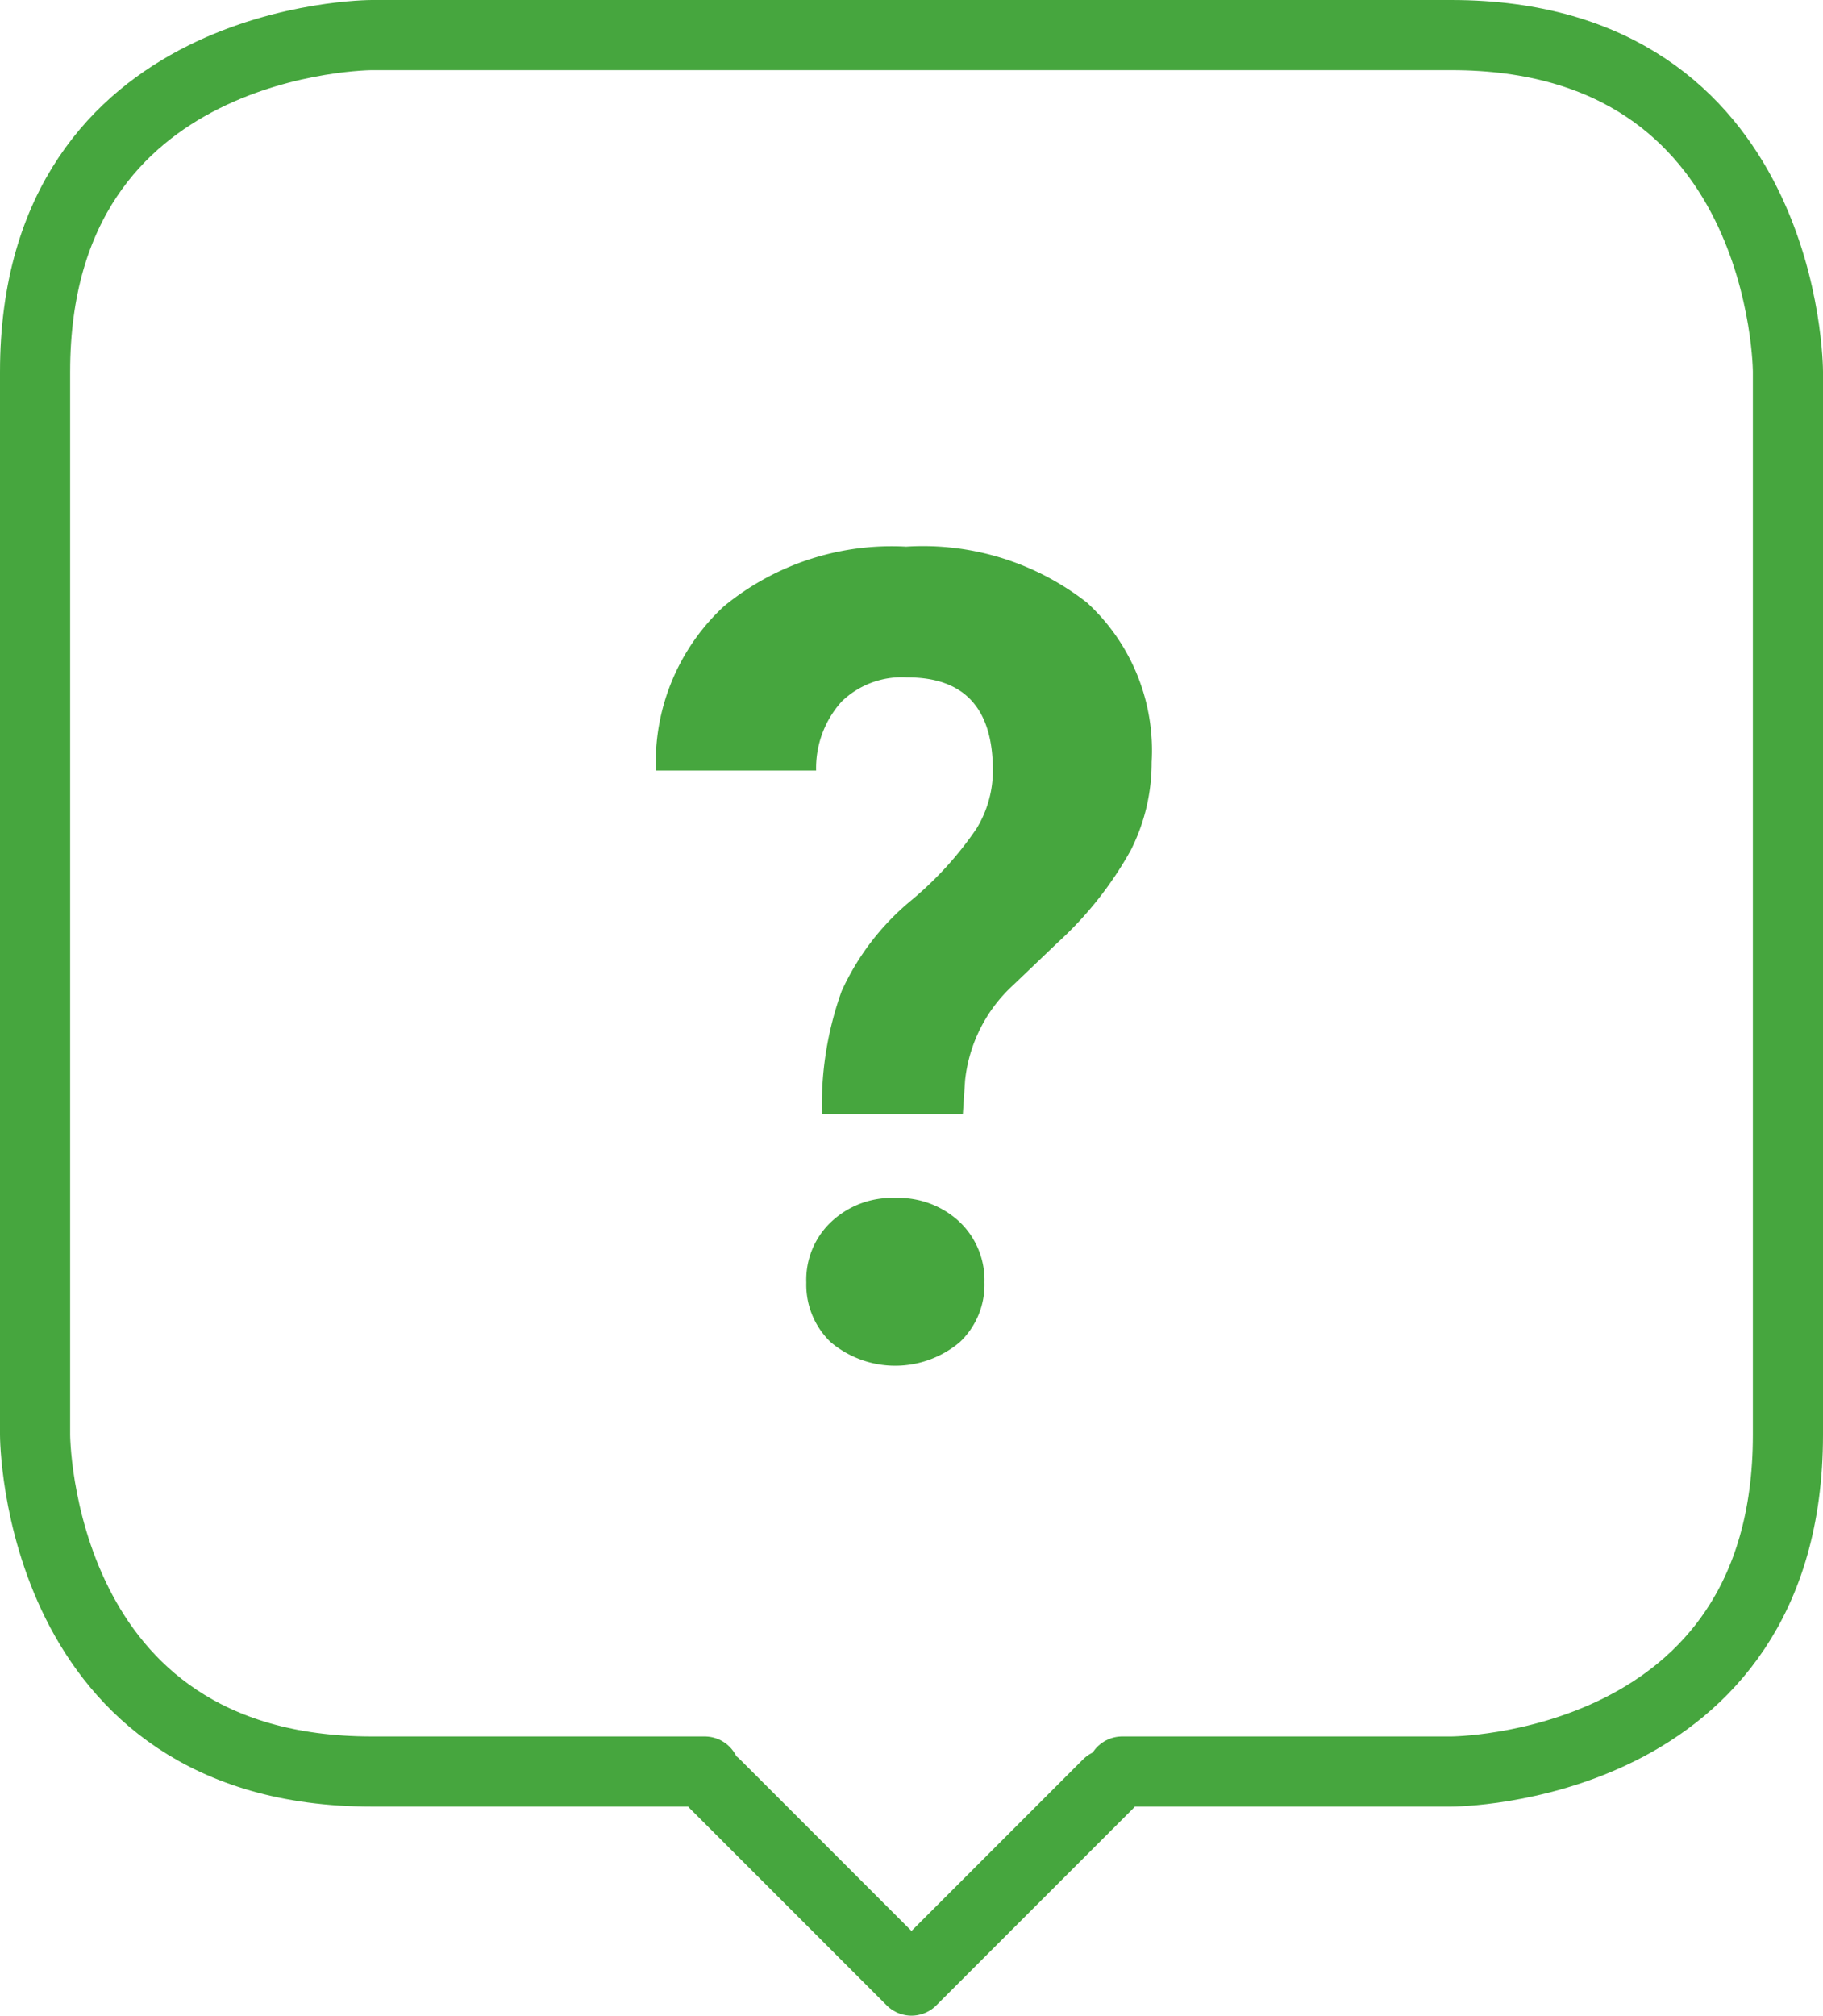 <?xml version="1.0" encoding="utf-8"?>
<svg xmlns="http://www.w3.org/2000/svg" xmlns:xlink="http://www.w3.org/1999/xlink" viewBox="0 0 64.98 71.83"><defs><style>.cls-1,.cls-3{fill:none;}.cls-2{clip-path:url(#clip-path);}.cls-3{stroke:#46a63e;stroke-linecap:round;stroke-linejoin:round;stroke-width:2.5px;}.cls-4{fill:#46a63e;}</style><clipPath id="clip-path" transform="translate(0 0)"><rect class="cls-1" width="64.98" height="71.83"/></clipPath></defs><title>icona-contatti</title><g id="Livello_2" data-name="Livello 2"><g id="Modello_1" data-name="Modello 1"><g class="cls-2"><polyline class="cls-3" points="25.49 63.58 32.49 70.58 39.49 63.58"/><path class="cls-3" d="M40,63.13H51.73s12,0,12-12V13.25s0-12-12-12H13.25s-12,0-12,12V51.13s0,12,12,12H25.12" transform="translate(0 0)"/></g><path class="cls-4" d="M29.3,39.7A11.92,11.92,0,0,1,30,35.32a9.07,9.07,0,0,1,2.44-3.2,12.42,12.42,0,0,0,2.36-2.58,3.94,3.94,0,0,0,.59-2.09q0-3.32-3.06-3.31A3.08,3.08,0,0,0,30,25a3.54,3.54,0,0,0-.91,2.46H23.38a7.57,7.57,0,0,1,2.43-5.86,9.41,9.41,0,0,1,6.49-2.12,9.47,9.47,0,0,1,6.45,2,7.15,7.15,0,0,1,2.3,5.68,6.89,6.89,0,0,1-.75,3.15,13,13,0,0,1-2.61,3.29l-1.58,1.51A5.37,5.37,0,0,0,34.4,38.5l-.08,1.2Zm-.56,6a2.83,2.83,0,0,1,.89-2.16,3.14,3.14,0,0,1,2.28-.85,3.18,3.18,0,0,1,2.29.85,2.86,2.86,0,0,1,.89,2.16,2.81,2.81,0,0,1-.88,2.13,3.57,3.57,0,0,1-4.6,0A2.83,2.83,0,0,1,28.74,45.71Z" transform="translate(0 0)"/></g></g></svg>
